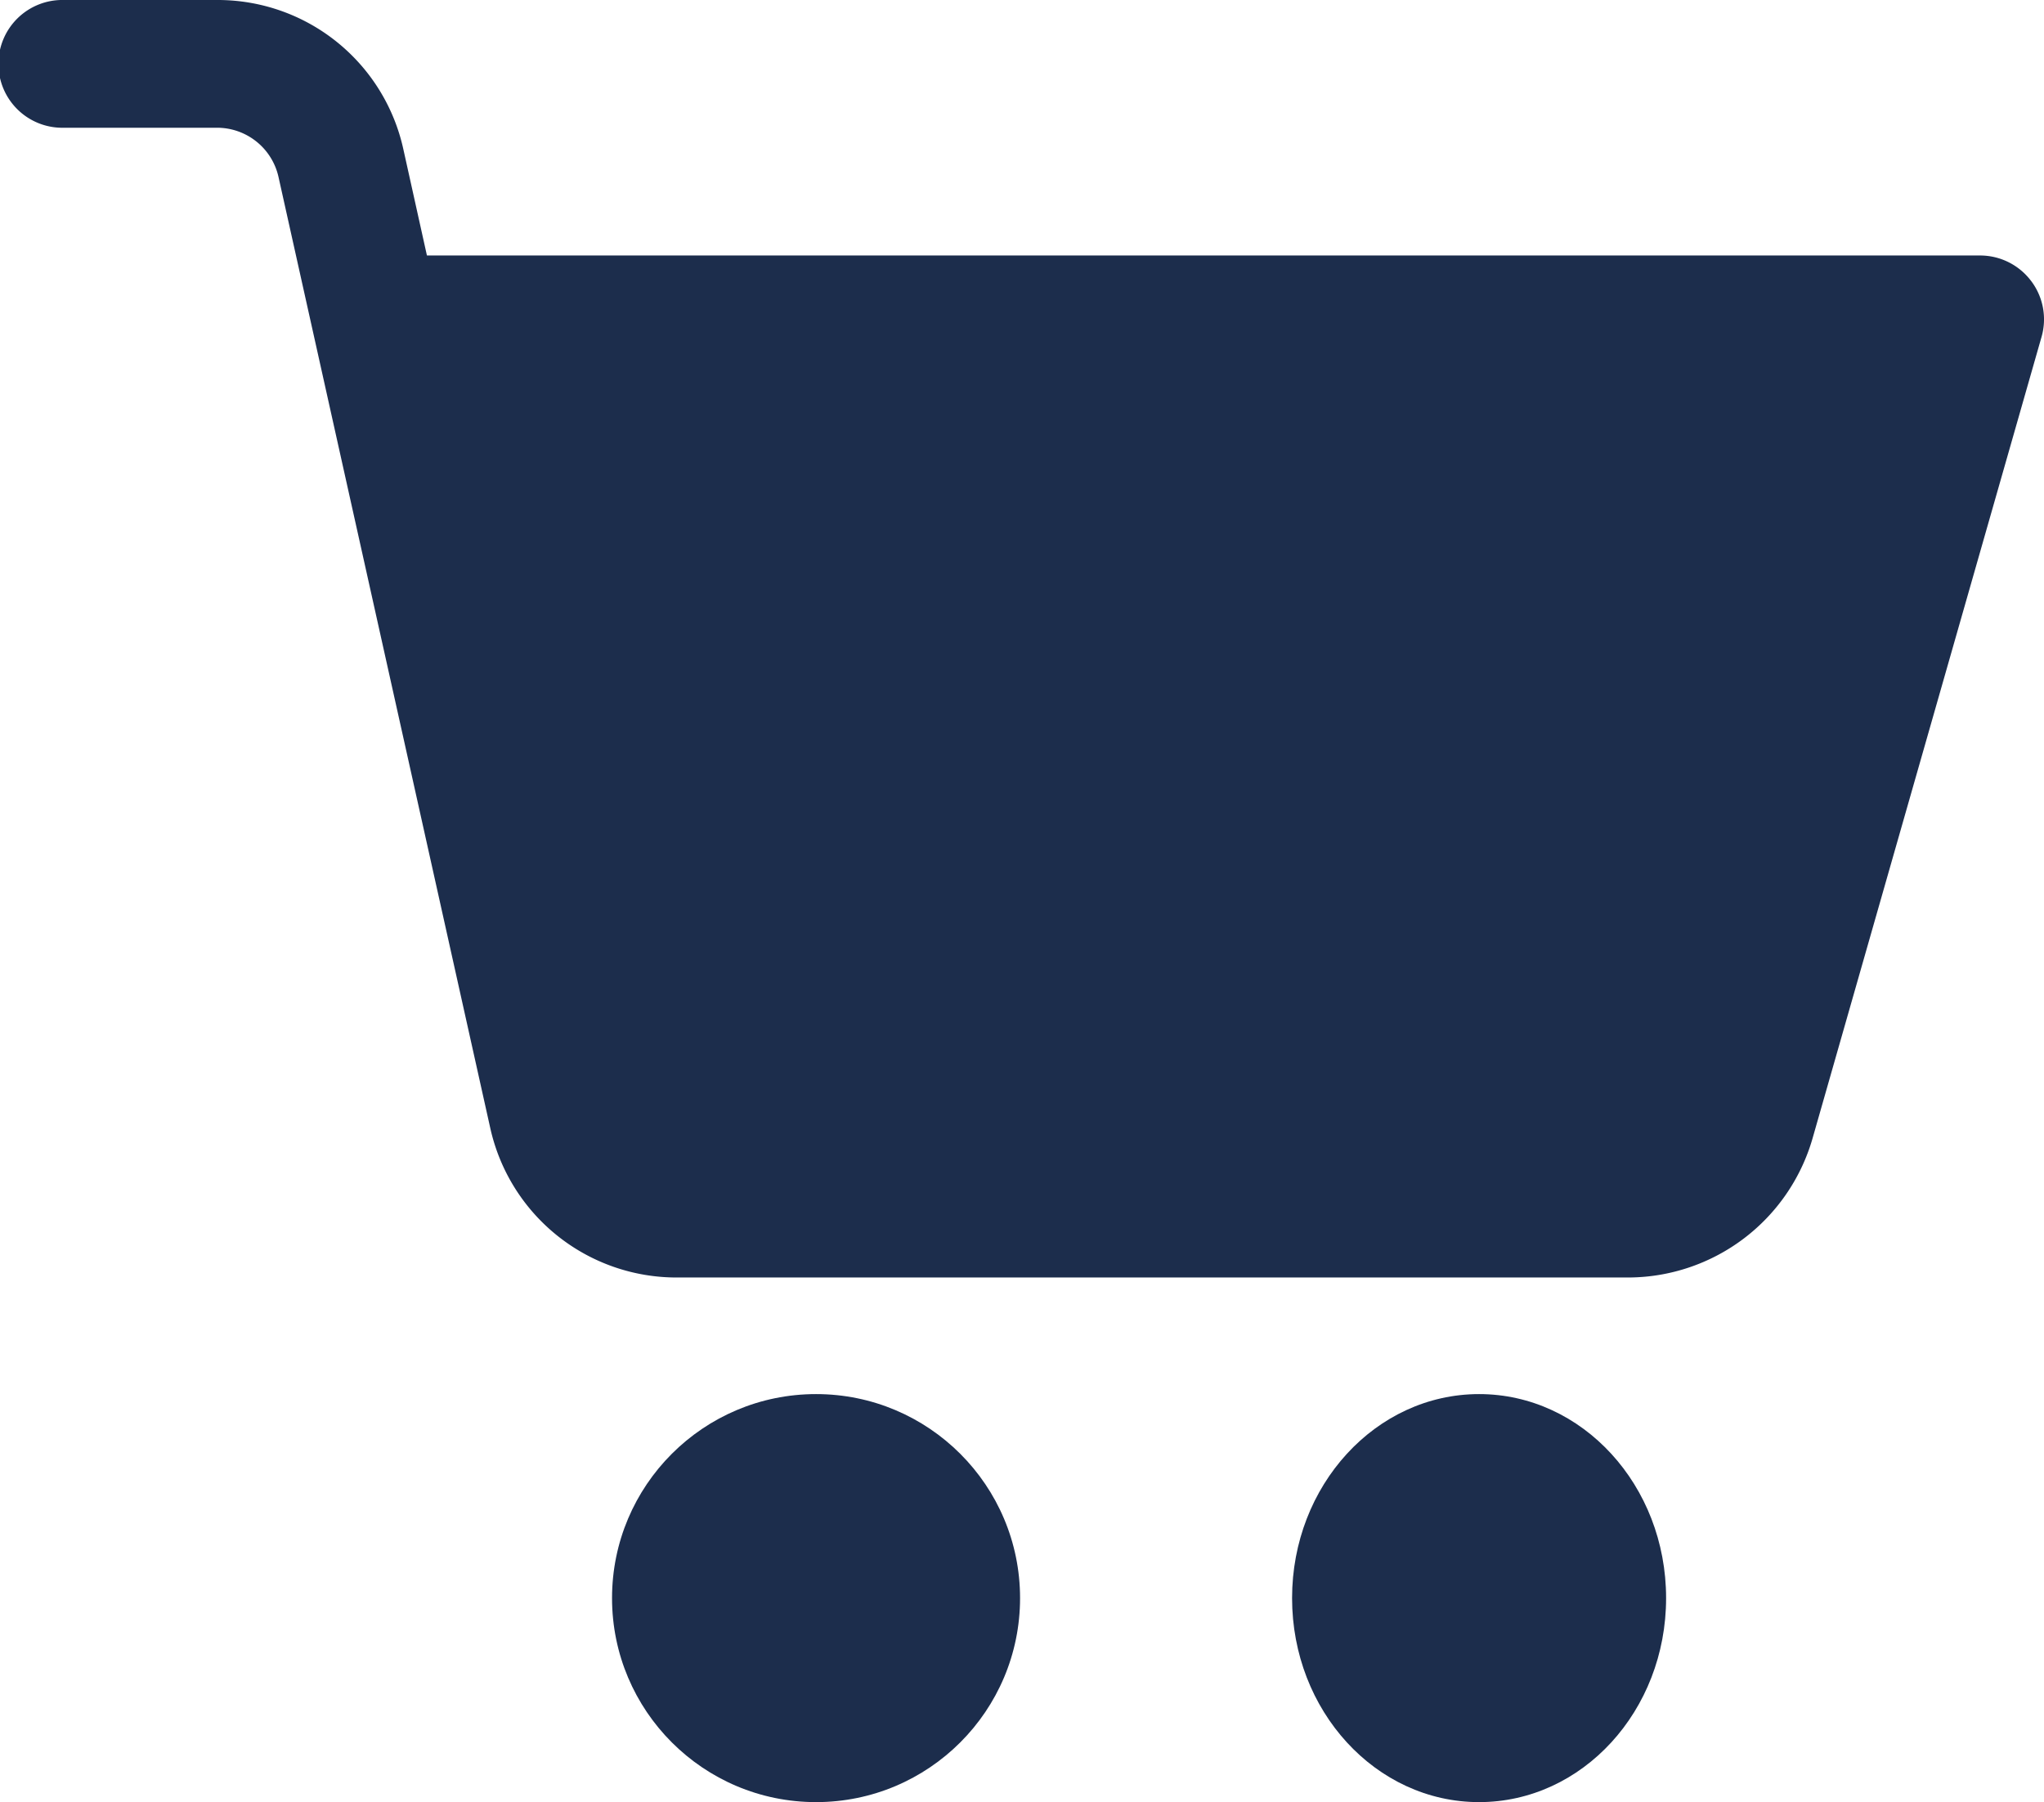 <svg xmlns="http://www.w3.org/2000/svg" width="60.114" height="53" viewBox="0 0 60.114 53"><g id="Group_15588" data-name="Group 15588" transform="translate(0 -1)"><circle id="Ellipse_66" data-name="Ellipse 66" cx="6" cy="6" r="6" transform="translate(18 42)" fill="#1c2d4c"></circle><ellipse id="Ellipse_67" data-name="Ellipse 67" cx="5.5" cy="6" rx="5.5" ry="6" transform="translate(38 42)" fill="#1c2d4c"></ellipse><path id="Path_5896" data-name="Path 5896" d="M59.734,9.262a1.877,1.877,0,0,0-1.5-.748H12.556L11.865,5.4A5.588,5.588,0,0,0,6.376,1h-4.5a1.879,1.879,0,1,0,0,3.757h4.5A1.851,1.851,0,0,1,8.194,6.219l6.222,27.945a5.611,5.611,0,0,0,5.5,4.407H47.888a5.657,5.657,0,0,0,5.418-4.088l6.736-23.576a1.87,1.87,0,0,0-.308-1.646Z" transform="translate(0 0)" fill="#1c2d4c"></path></g></svg>